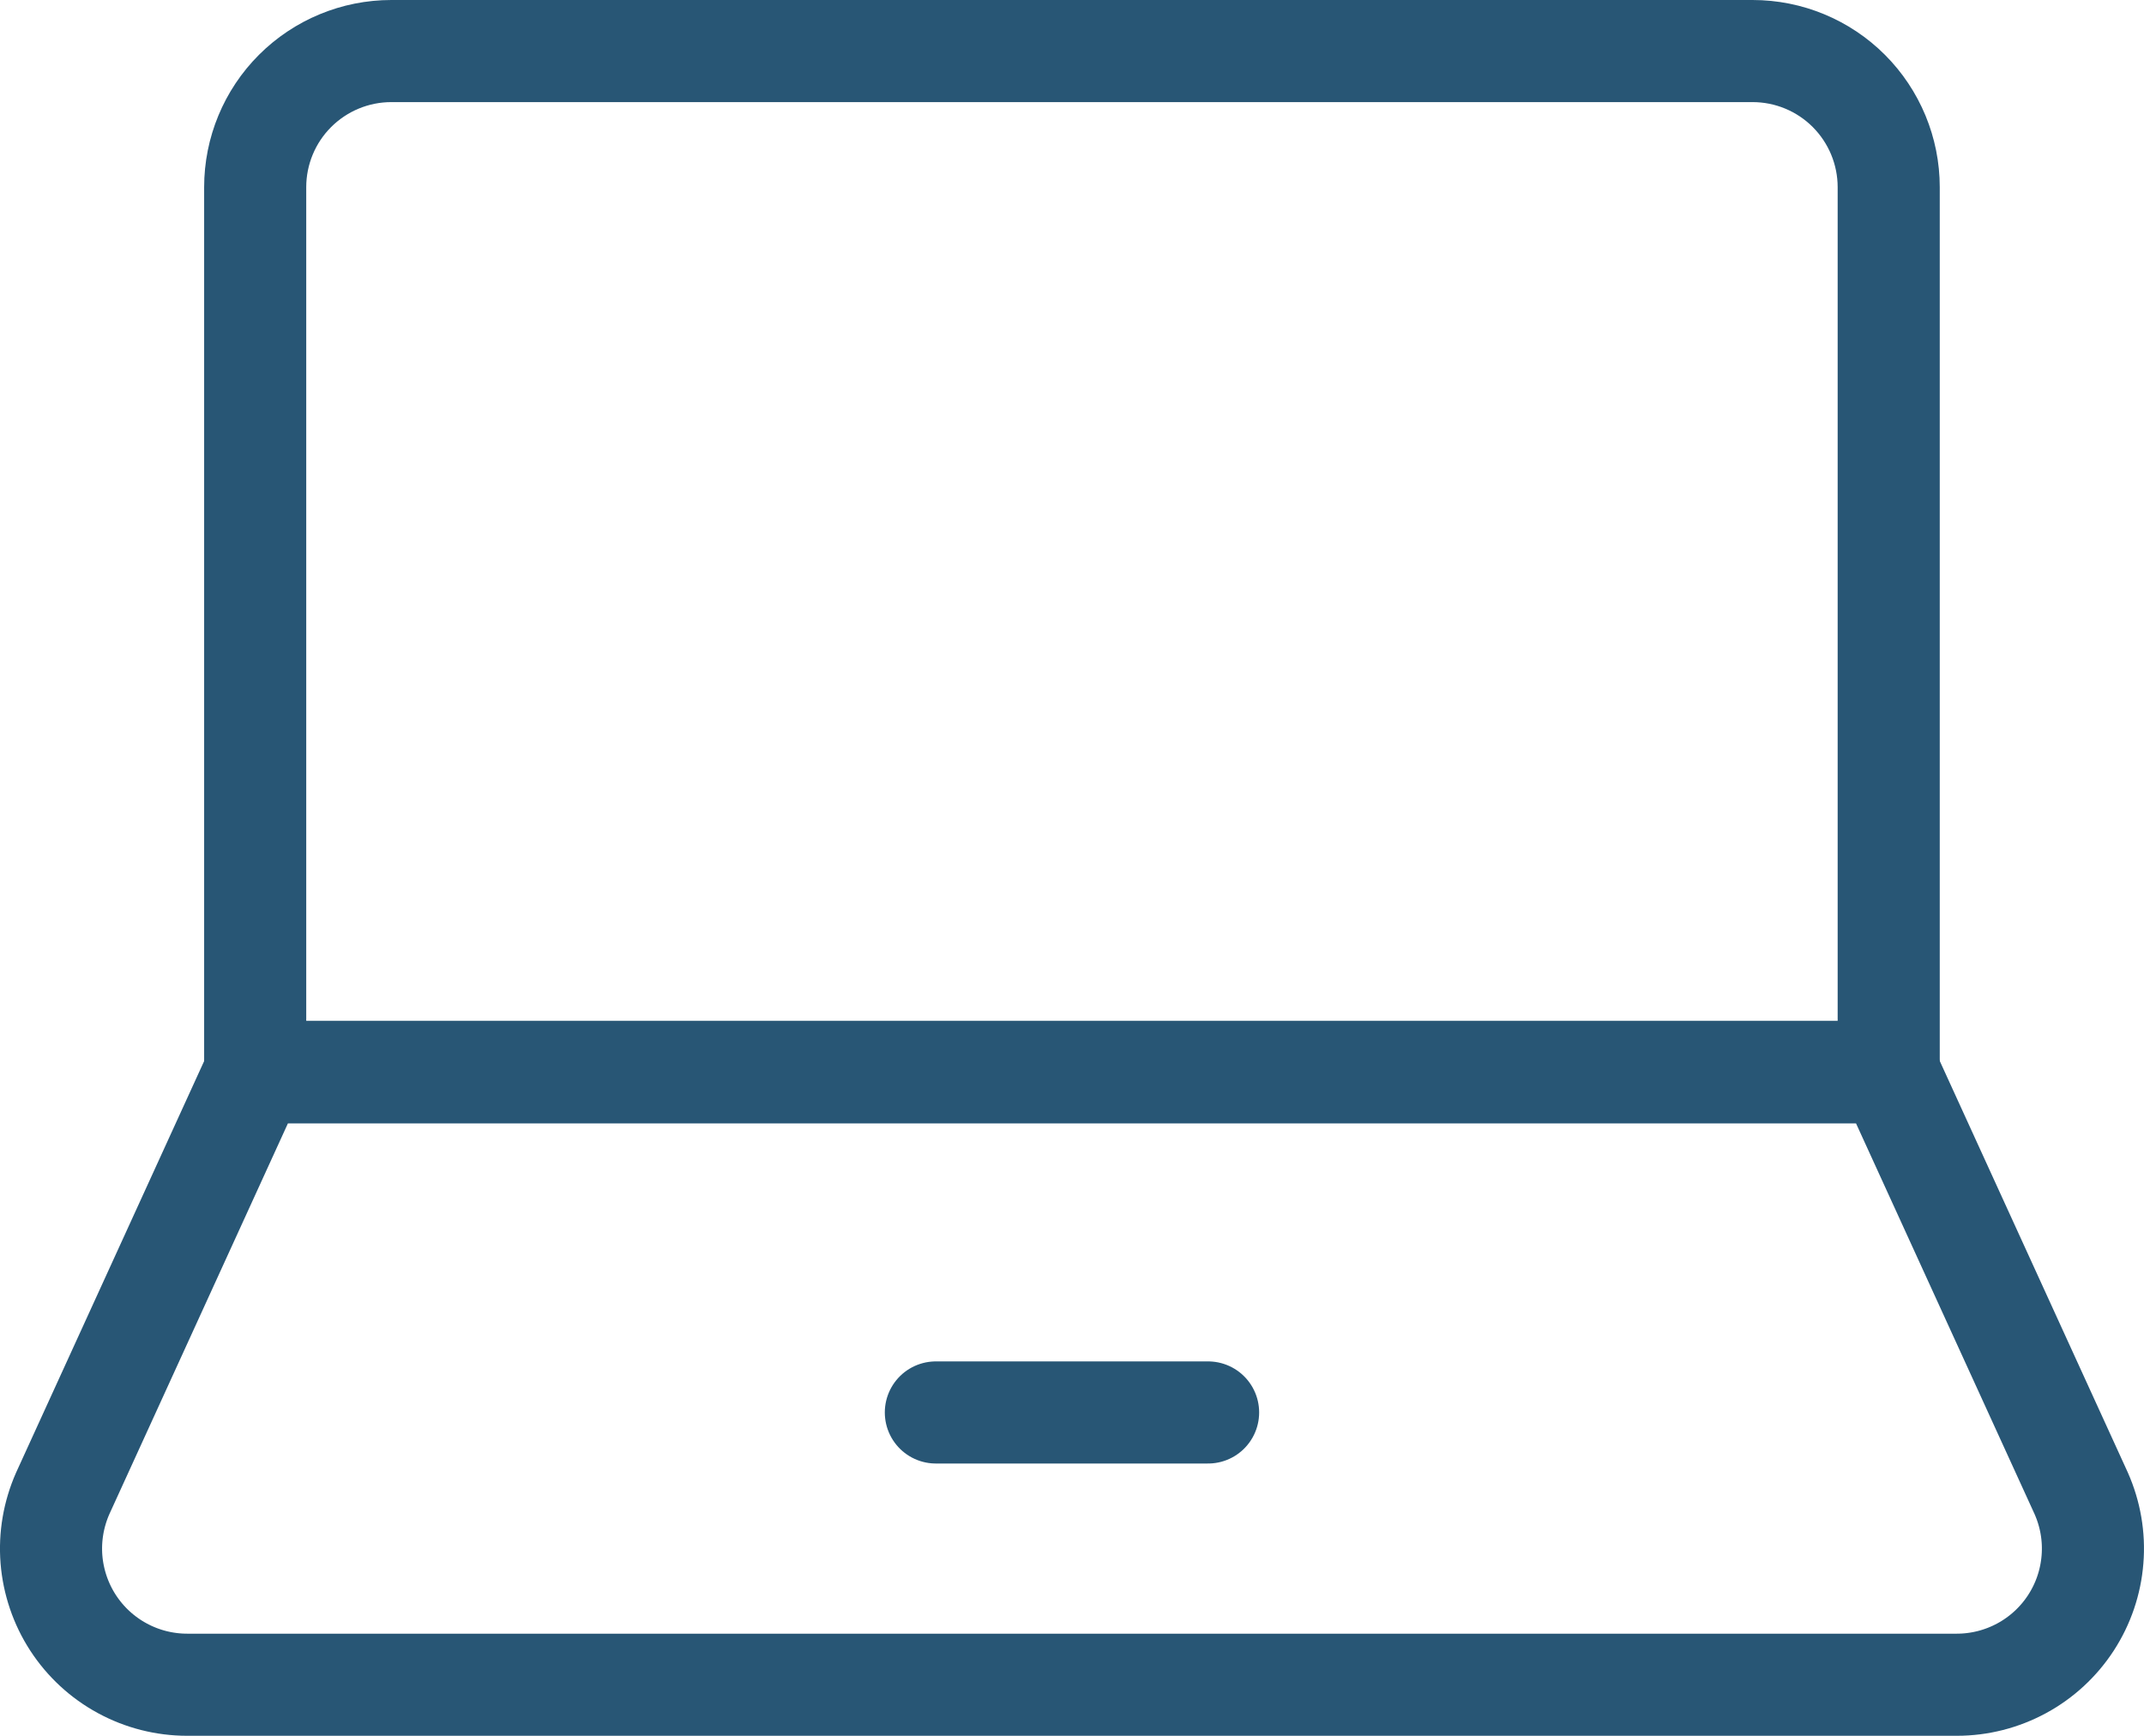 <svg fill="none" height="34" viewBox="0 0 42 34" width="42" xmlns="http://www.w3.org/2000/svg"><g stroke="#285675" stroke-linecap="round" stroke-linejoin="round" stroke-width="2"><path d="m36.999 21v-17.333c0-.707-.281-1.385-.781-1.886-.5-.5-1.178-.781-1.886-.781h-26.666c-.707 0-1.385.281-1.886.781-.5.5-.781 1.178-.781 1.886v17.333z"/><path d="m40.77 29.25c.18.406.257.851.221 1.294-.035.443-.18.87-.422 1.242-.242.372-.574.679-.964.89-.391.212-.828.323-1.272.323h-34.666c-.444 0-.882-.111-1.272-.323-.391-.212-.722-.518-.964-.89-.242-.372-.387-.8-.423-1.242-.035-.443.041-.887.221-1.294l3.771-8.251h31.999z"/><path d="m18.333 27.666h5.333"/></g></svg>